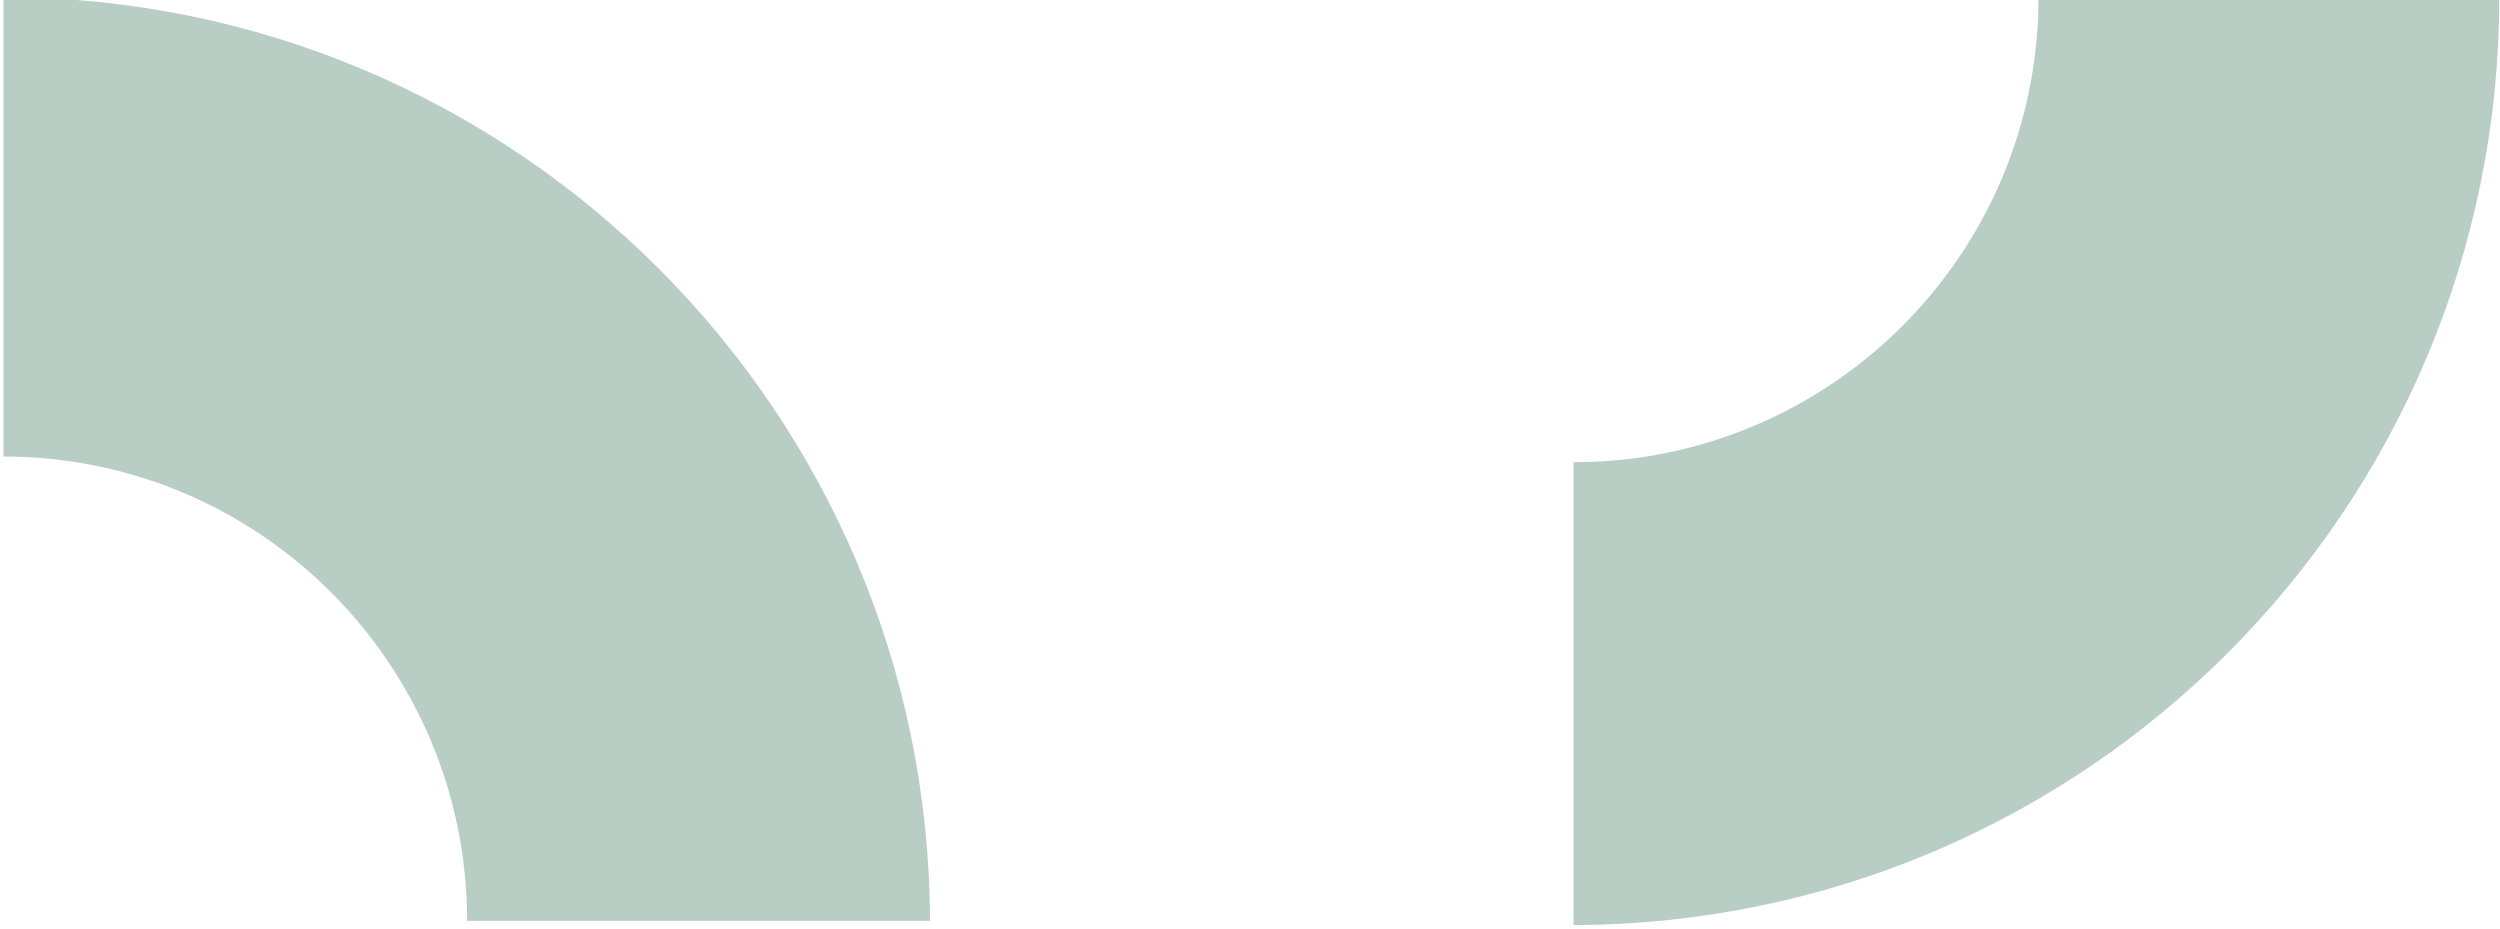 <?xml version="1.0" encoding="UTF-8"?>
<svg xmlns="http://www.w3.org/2000/svg" xmlns:xlink="http://www.w3.org/1999/xlink" id="Layer_1" data-name="Layer 1" version="1.1" viewBox="0 0 354.3 131.7">
  <defs>
    <style>
      .cls-1 {
        clip-path: url(#clippath);
      }

      .cls-2 {
        fill: none;
      }

      .cls-2, .cls-3 {
        stroke-width: 0px;
      }

      .cls-3 {
        fill: #b8cdc3;
      }
    </style>
    <clipPath id="clippath">
      <rect class="cls-2" x=".5" y="-.4" width="353.7" height="131.5"></rect>
    </clipPath>
  </defs>
  <g class="cls-1">
    <path class="cls-3" d="M.5,64.7c36.3,0,65.7,29.5,65.7,65.8h65.6C131.6,58.2,72.9-.4.5-.4v65.2Z"></path>
    <path class="cls-3" d="M288.9-.4c0,36.4-29.5,65.9-65.9,65.9v65.6c72.5-.2,131.2-59,131.2-131.5h-65.3Z"></path>
  </g>
</svg>
